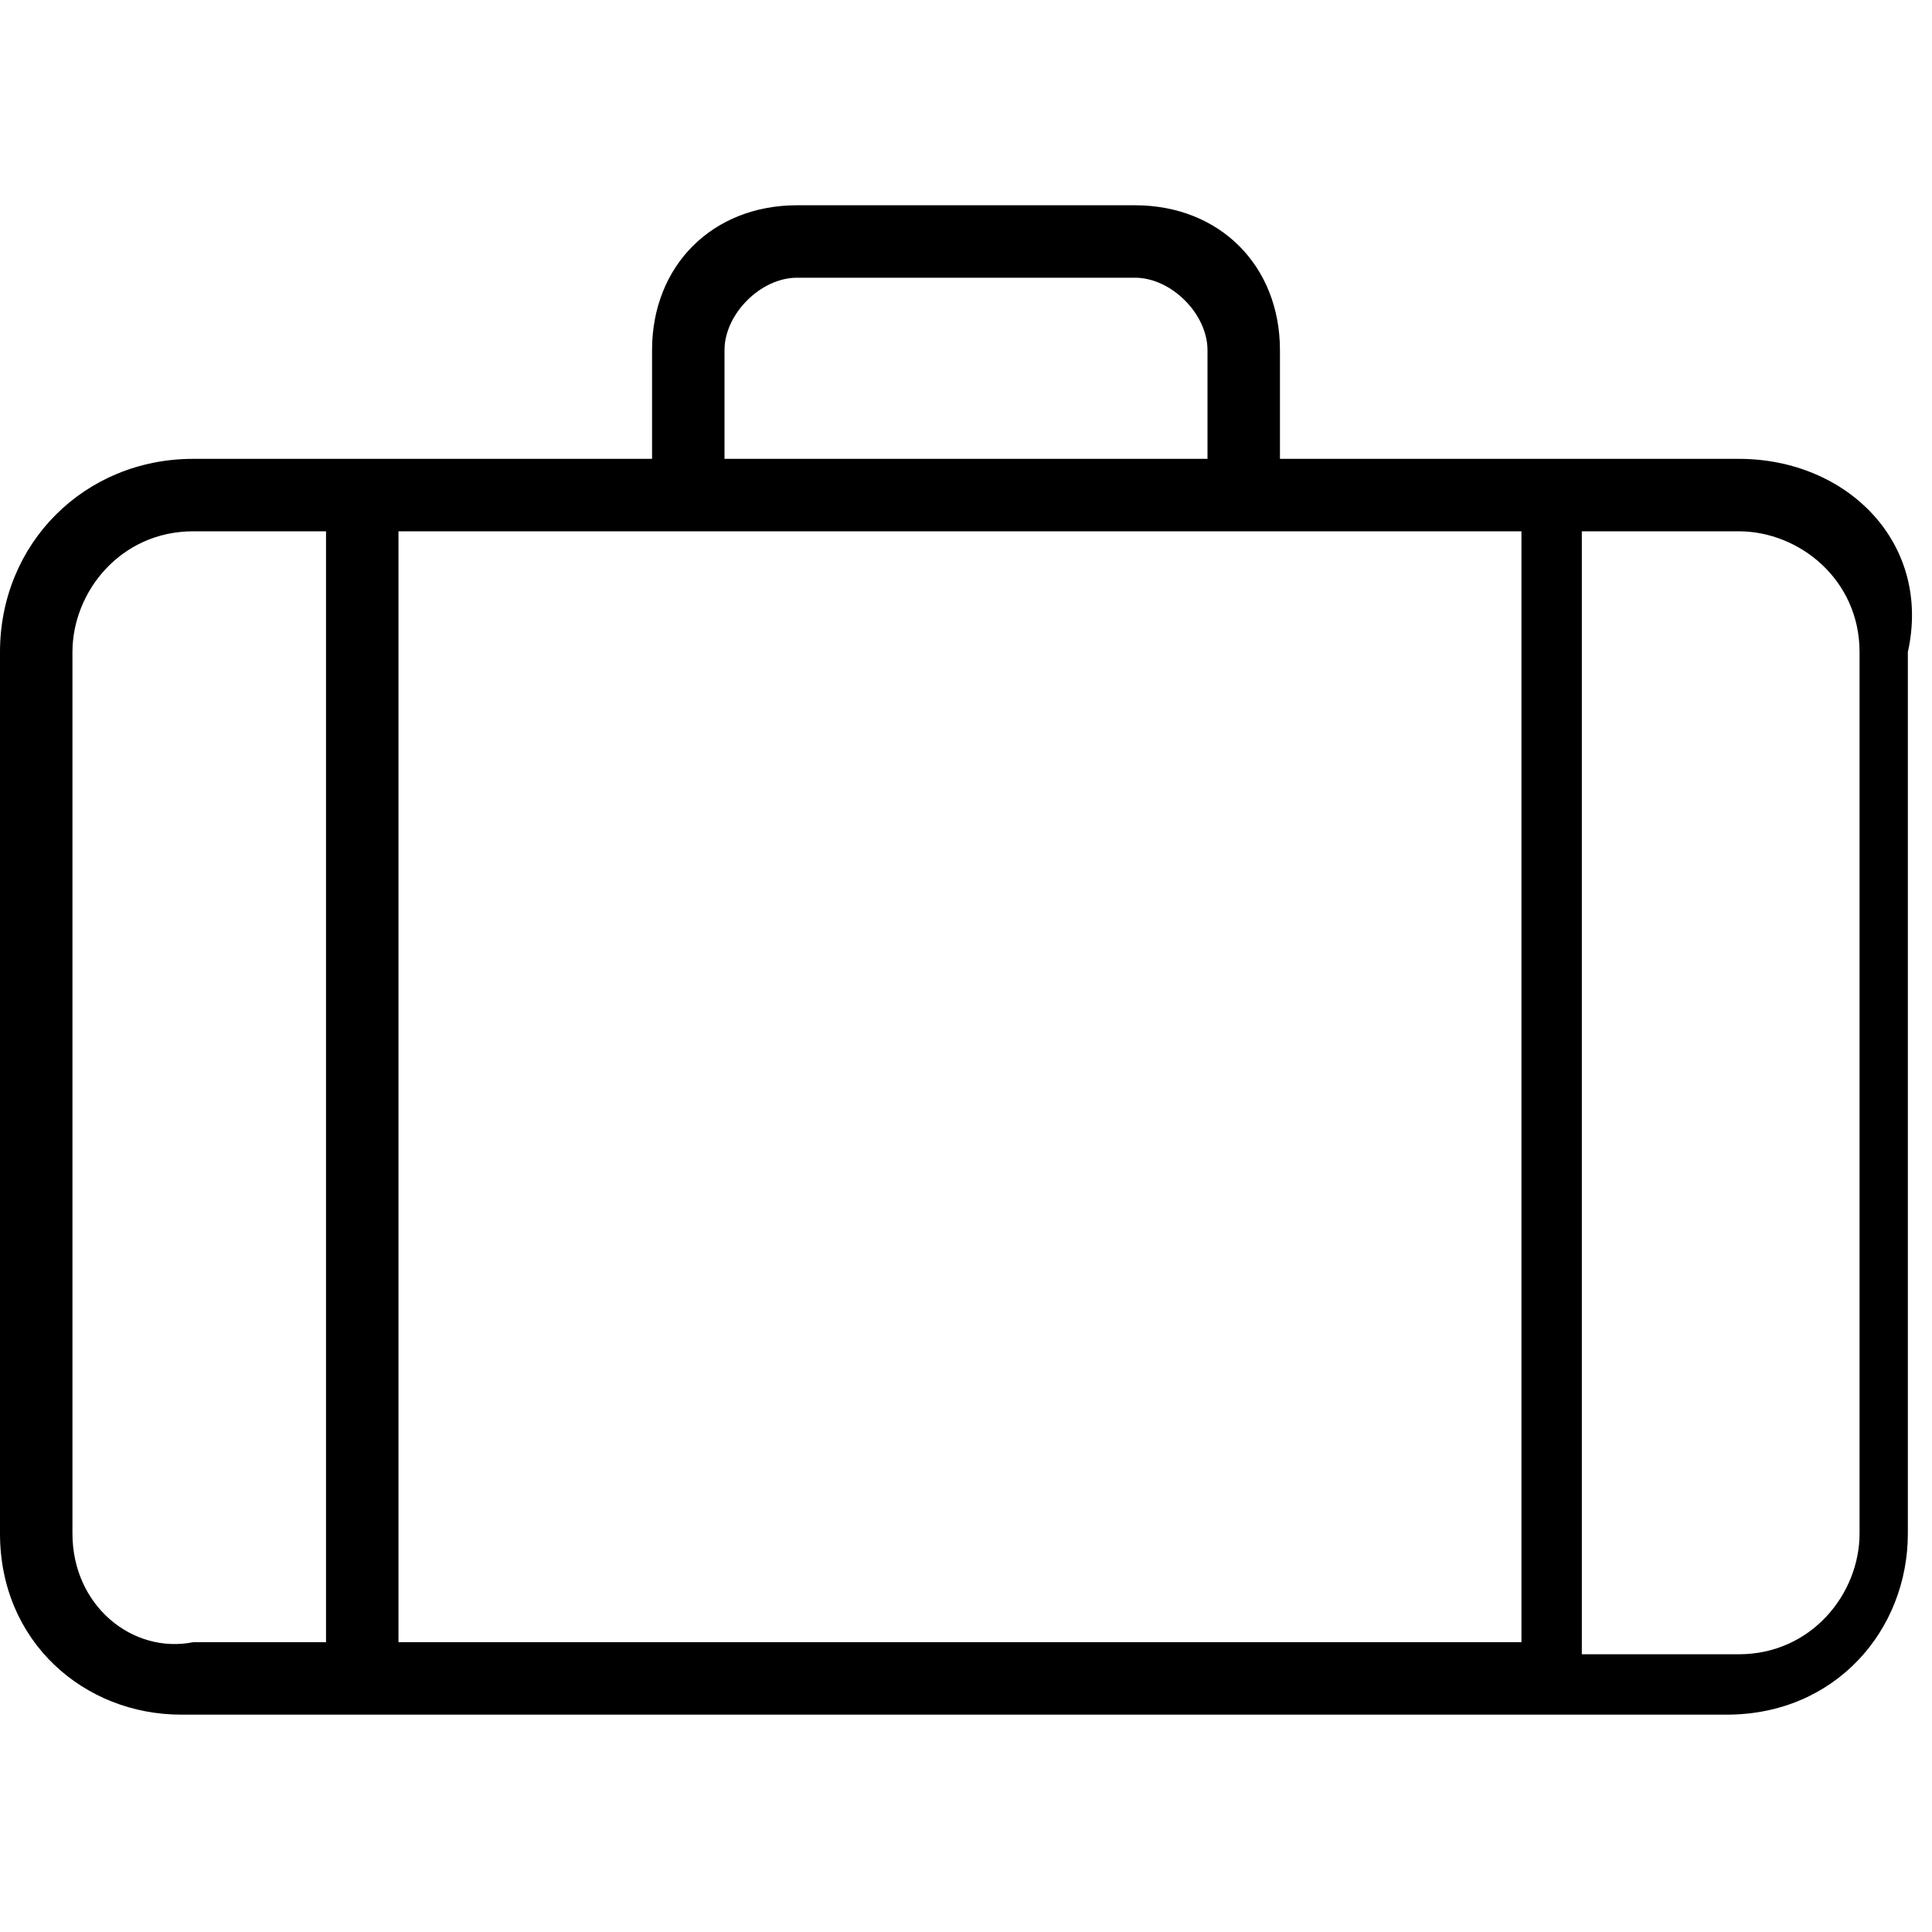 <?xml version="1.0" encoding="utf-8"?>
<!-- Generator: Adobe Illustrator 22.0.1, SVG Export Plug-In . SVG Version: 6.00 Build 0)  -->
<svg version="1.1" xmlns="http://www.w3.org/2000/svg" xmlns:xlink="http://www.w3.org/1999/xlink" x="0px" y="0px"
	 viewBox="0 0 16 16" style="enable-background:new 0 0 16 16;" xml:space="preserve">
<style type="text/css">
	.st0{display:none;}
	.st1{display:inline;fill:#FFFFFF;}
	.st2{display:inline;}
</style>
<g id="Capa_2" class="st0">
	<rect x="0" y="0" class="st1" width="16" height="16"/>
</g>
<g id="Capa_1" class="st0">
	<path class="st2" d="M1.5,9.4c0,3.6,2.9,6.5,6.5,6.5s6.5-2.9,6.5-6.5c0-3.4-2.6-6.1-5.9-6.5V2.4h0.3c0.1,0,0.2-0.1,0.2-0.2V0.3
		c0-0.1-0.1-0.2-0.2-0.2H7.1c-0.1,0-0.2,0.1-0.2,0.2v1.9c0,0.1,0.1,0.2,0.2,0.2h0.3v0.5C6.4,3,5.5,3.3,4.7,3.7L4.5,3.4l0.2-0.1
		c0.1,0,0.1-0.1,0-0.2L4,2.1c0-0.1-0.1-0.1-0.2,0l-1,0.7c-0.1,0-0.1,0.1,0,0.2l0.7,1c0,0.1,0.1,0.1,0.2,0l0.2-0.1L4,4.2
		C2.5,5.4,1.5,7.3,1.5,9.4 M2.4,9.4c0-3.1,2.5-5.6,5.6-5.6s5.6,2.5,5.6,5.6s-2.5,5.6-5.6,5.6S2.4,12.4,2.4,9.4"/>
	<path class="st2" d="M7.5,10c0,0.3,0.2,0.5,0.5,0.5c0.3,0,0.5-0.2,0.5-0.5c0-0.3-0.2-0.5-0.5-0.5C7.7,9.4,7.5,9.7,7.5,10"/>
	<path class="st2" d="M7.8,10.8l0.4,0L8.1,5.2c0,0,0-0.1-0.1-0.1c0,0-0.1,0-0.1,0.1L7.8,10.8z"/>
</g>
<g id="Capa_3">
	<path d="M14.4,3.8h-3.8V2.9c0-0.7-0.5-1.2-1.2-1.2H6.6c-0.7,0-1.2,0.5-1.2,1.2v0.9H1.6C0.7,3.8,0,4.5,0,5.4v7.3
		c0,0.9,0.7,1.5,1.5,1.5h12.8c0.9,0,1.5-0.7,1.5-1.5V5.4C16,4.5,15.3,3.8,14.4,3.8 M5.7,4.4h4.7h2.2v9.2H3.3V4.4H5.7z M6,2.9
		c0-0.3,0.3-0.6,0.6-0.6h2.8c0.3,0,0.6,0.3,0.6,0.6v0.9H6V2.9z M0.6,12.7V5.4c0-0.5,0.4-1,1-1h1.1v9.2H1.6
		C1.1,13.7,0.6,13.3,0.6,12.7 M15.4,12.7c0,0.5-0.4,1-1,1h-1.3V4.4h1.3c0.5,0,1,0.4,1,1V12.7z"/>
</g>
<g id="Capa_4" class="st0">
	<g class="st2">
		<path d="M5,7.1c0,0.9,0.4,1.8,1.1,2.4c-1.4,0.8-1.7,2.4-1.9,3.6c0,0.3,0.2,0.5,0.4,0.5c0,0,0,0,0.1,0c0.2,0,0.4-0.2,0.5-0.4
			c0.2-1.9,0.9-2.9,2.2-3.2c0.2,0,0.4-0.2,0.4-0.4c0-0.2-0.1-0.4-0.3-0.5C6.5,8.8,6,8,6,7.1C6,6,6.9,5.1,8,5.1
			c1.1,0,2.1,0.9,2.1,2.1c0,0.9-0.6,1.7-1.5,2C8.4,9.2,8.3,9.3,8.3,9.6c0,0.2,0.2,0.4,0.4,0.4c1.3,0.3,2,1.3,2.2,3.2
			c0,0.3,0.3,0.4,0.5,0.4c0.3,0,0.4-0.3,0.4-0.5c-0.1-1.2-0.5-2.8-1.9-3.6C10.6,8.9,11,8.1,11,7.1c0-1.7-1.3-3-3-3
			C6.4,4.1,5,5.5,5,7.1"/>
		<path d="M10.5,4c0.4-0.4,0.9-0.7,1.5-0.7c1.1,0,2.1,0.9,2.1,2.1c0,0.9-0.6,1.7-1.5,2c-0.2,0.1-0.3,0.3-0.3,0.5
			c0,0.2,0.2,0.4,0.4,0.4c1.3,0.3,2,1.3,2.2,3.2c0,0.2,0.2,0.4,0.5,0.4c0,0,0,0,0.1,0c0.3,0,0.4-0.3,0.4-0.5
			c-0.1-1.2-0.5-2.8-1.9-3.6C14.5,7.2,15,6.3,15,5.4c0-1.7-1.3-3-3-3c-0.8,0-1.6,0.4-2.2,1C9.6,3.6,9.6,3.9,9.8,4
			C10,4.2,10.3,4.2,10.5,4"/>
		<path d="M0.8,11.9c0.2,0,0.4-0.2,0.5-0.4c0.2-1.9,0.9-2.9,2.2-3.2c0.2,0,0.4-0.2,0.4-0.4c0-0.2-0.1-0.4-0.3-0.5
			C2.6,7.1,2,6.3,2,5.4c0-1.1,0.9-2.1,2.1-2.1c0.6,0,1.1,0.2,1.5,0.7c0.2,0.2,0.5,0.2,0.7,0c0.2-0.2,0.2-0.5,0-0.7
			c-0.6-0.6-1.4-1-2.2-1c-1.7,0-3,1.3-3,3c0,0.9,0.4,1.8,1.1,2.4c-1.4,0.8-1.7,2.4-1.9,3.6C0.3,11.6,0.5,11.8,0.8,11.9
			C0.8,11.9,0.8,11.9,0.8,11.9"/>
	</g>
</g>
<g id="Capa_5" class="st0">
	<path class="st2" d="M14.8,8c0-3.7-3-6.7-6.7-6.7c-3.7,0-6.8,3-6.8,6.7s3,6.7,6.8,6.7C11.7,14.7,14.8,11.7,14.8,8 M16,8
		c0,2.1-0.8,4.1-2.3,5.7C12.2,15.2,10.2,16,8,16s-4.1-0.8-5.7-2.3C0.9,12.1,0,10.1,0,8s0.8-4.1,2.3-5.7C3.9,0.8,5.9,0,8,0
		s4.1,0.8,5.7,2.3C15.2,3.9,16,5.9,16,8 M11.5,5.4L8.9,8l2.6,2.6l-0.9,0.9L8,8.9l-2.6,2.6l-0.9-0.9L7.1,8L4.5,5.4l0.9-0.9L8,7.1
		l2.6-2.6L11.5,5.4z"/>
</g>
<g id="Capa_6" class="st0">
	<path class="st2" d="M8,16c4.4,0,8-3.6,8-8c0-4.4-3.6-8-8-8c-4.4,0-8,3.6-8,8C0,12.4,3.6,16,8,16 M8,1.4c3.7,0,6.7,3,6.7,6.7
		c0,3.7-3,6.7-6.7,6.7c-3.7,0-6.7-3-6.7-6.7C1.3,4.4,4.3,1.4,8,1.4"/>
	<path class="st2" d="M6,12c0.5,0.3,1.1,0.5,1.8,0.6v0.3c0,0.2,0.1,0.4,0.2,0.5c0.1,0.1,0.2,0.1,0.4,0.1c0.1,0,0.3,0,0.4-0.1
		C8.9,13.3,9,13.1,9,12.9v-0.4c0.7-0.1,1.2-0.3,1.5-0.7c0.4-0.4,0.6-0.9,0.6-1.4c0-0.3,0-0.5,0-0.8c0-0.3-0.2-0.6-0.3-0.9
		c-0.2-0.3-0.4-0.5-0.7-0.7C9.7,8,9.4,7.8,9,7.7v-3c0.1,0,0.1,0.1,0.2,0.1C9.3,4.9,9.5,5,9.6,5.2c0.1,0.1,0.2,0.3,0.2,0.4
		C9.9,5.8,9.9,6,9.9,6.1c0,0.4,0.3,0.5,0.6,0.5c0.1,0,0.4-0.1,0.5-0.6c0-0.7-0.2-1.3-0.7-1.7C9.9,4,9.5,3.7,9,3.6V3.2
		C9,3,8.9,2.8,8.7,2.7c-0.2-0.2-0.5-0.2-0.8,0C7.9,2.8,7.8,2.9,7.8,3.2v0.4c-0.3,0-0.6,0.1-0.9,0.2C6.5,3.9,6.2,4.1,5.9,4.3
		C5.7,4.6,5.5,4.9,5.3,5.2C5.2,5.5,5.1,5.9,5.2,6.3C5.3,6.9,5.5,7.5,6,7.9c0.5,0.4,1.1,0.6,1.7,0.7l0,2.9c-0.5-0.1-0.9-0.2-1.2-0.4
		c-0.3-0.3-0.6-0.6-0.6-0.9c0-0.2-0.2-0.4-0.5-0.5C5.2,9.7,5,9.9,5,9.9c-0.1,0.1-0.1,0.2-0.1,0.4C5,11.1,5.4,11.6,6,12 M9,9
		c0.3,0.1,0.6,0.3,0.8,0.4c0.2,0.3,0.3,0.6,0.3,1.2v0c0,0,0,0.1-0.1,0.3c0,0.1-0.1,0.2-0.2,0.3c-0.1,0.1-0.2,0.2-0.4,0.3
		c-0.1,0.1-0.2,0.1-0.4,0.1V9z M7.8,7.6c-0.2,0-0.4-0.1-0.6-0.2C6.9,7.2,6.8,7.1,6.6,7C6.5,6.9,6.4,6.8,6.4,6.6
		C6.3,6.5,6.3,6.3,6.3,6.2c0-0.4,0.1-0.8,0.4-1.1C7,4.8,7.3,4.6,7.8,4.6V7.6z"/>
</g>
</svg>
